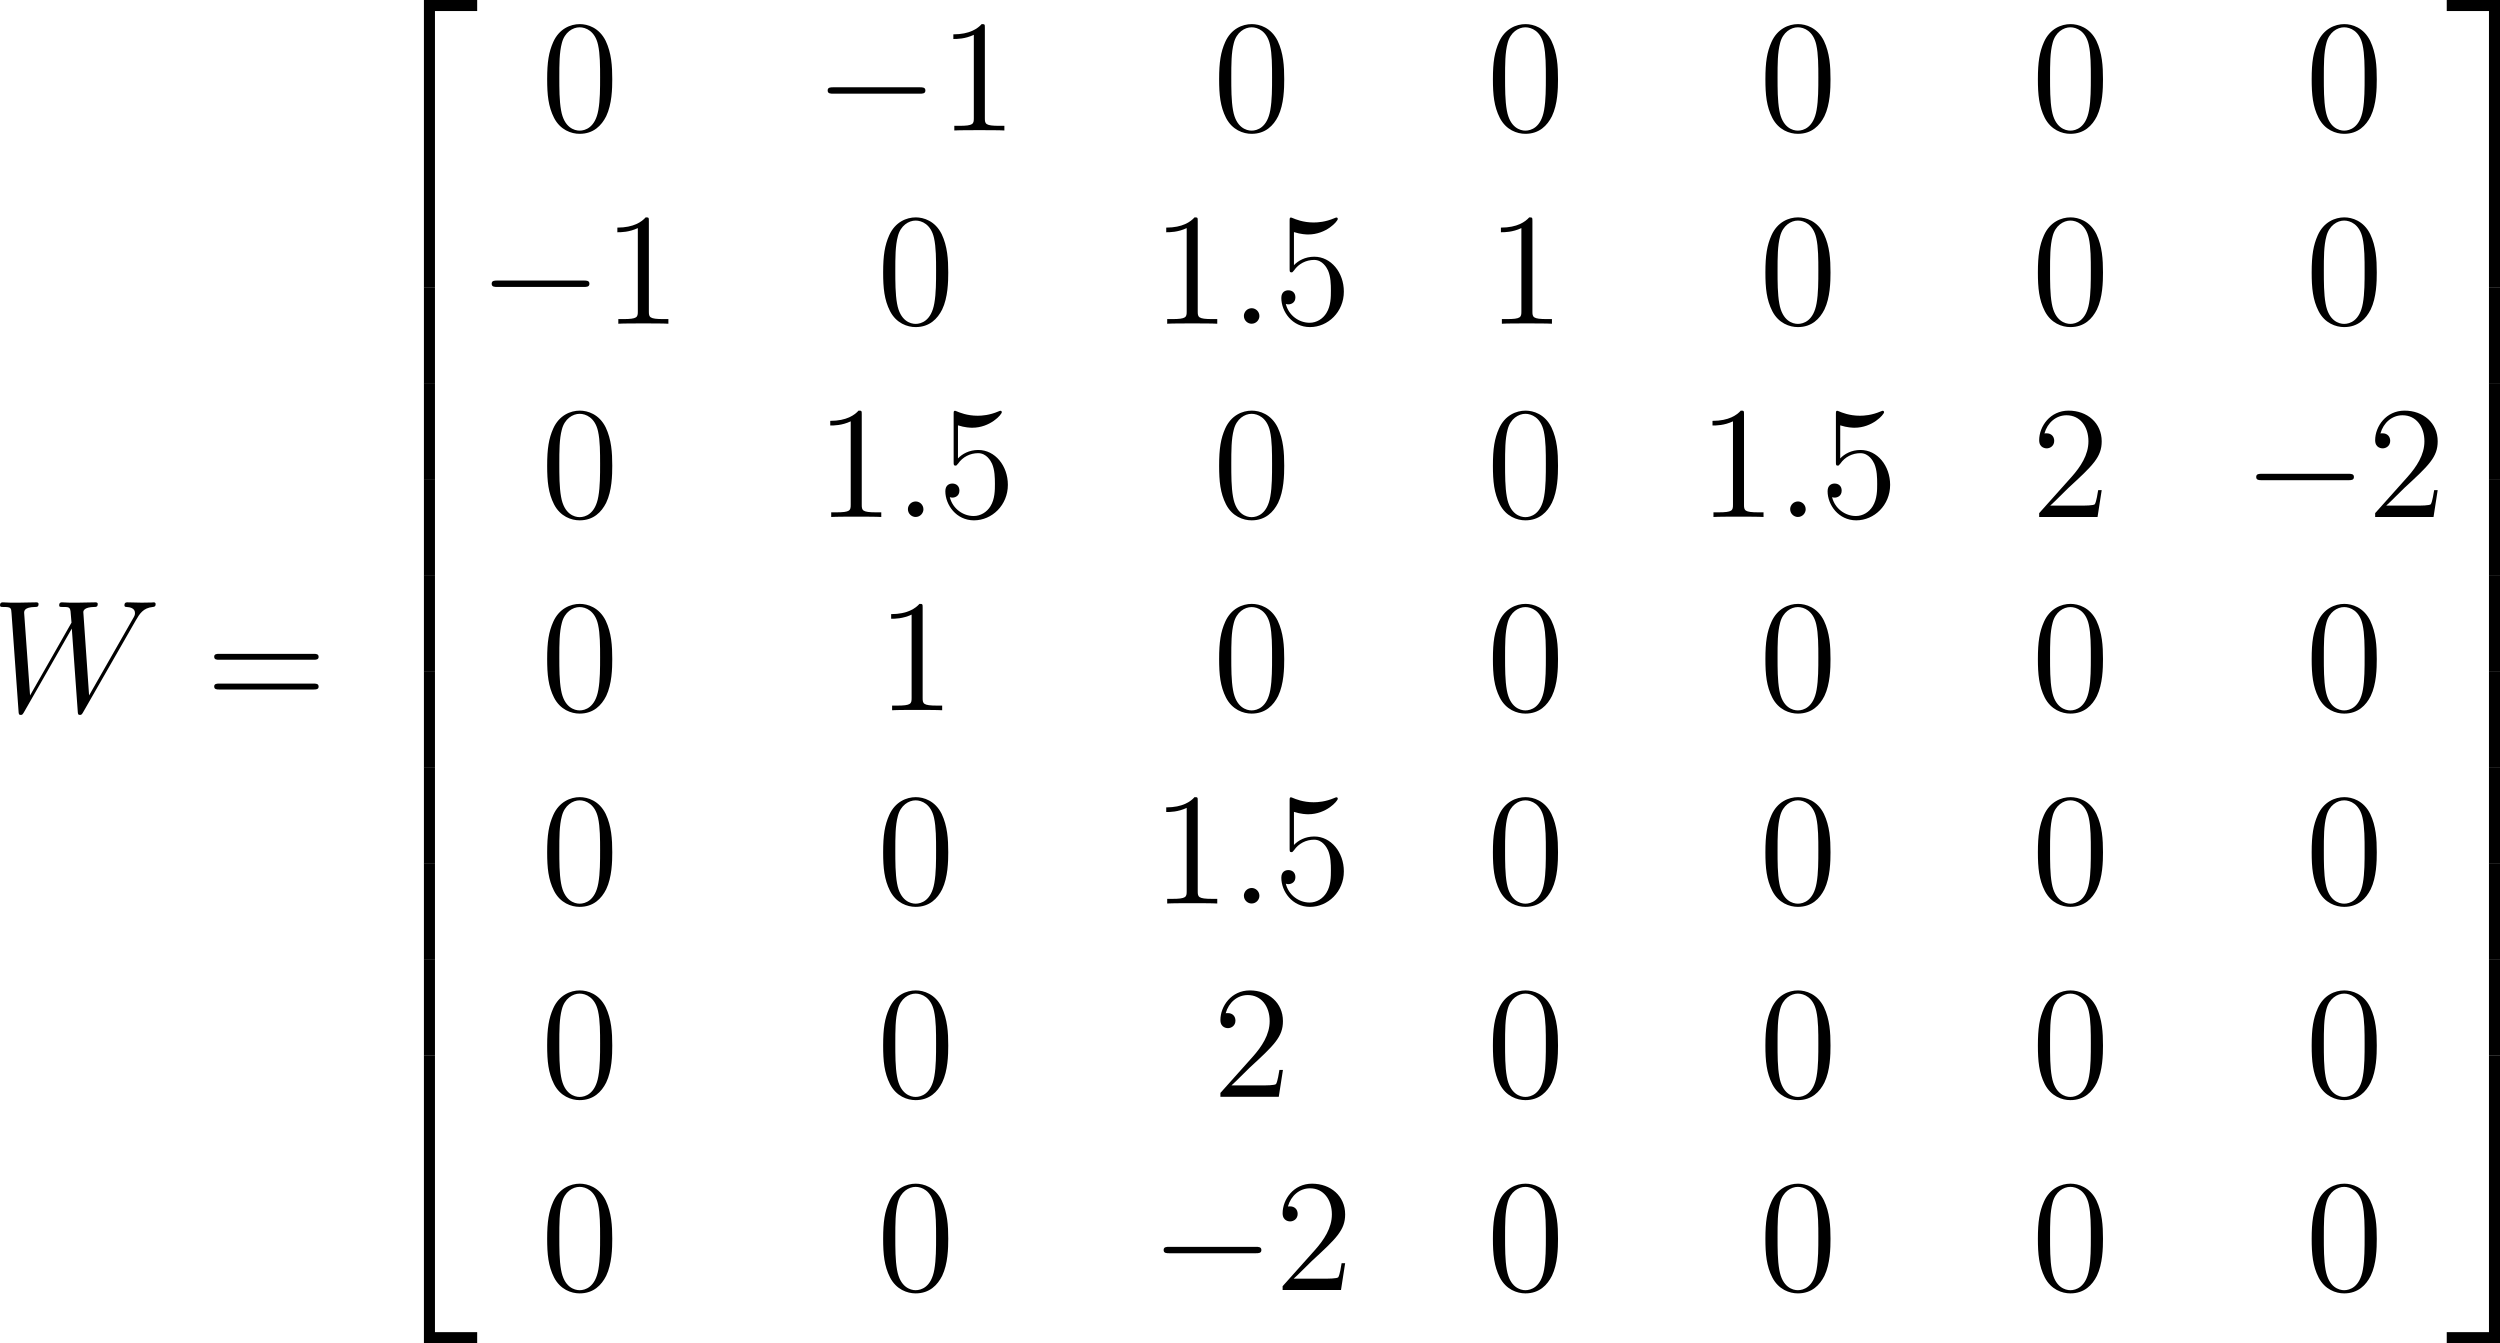 <?xml version='1.0' encoding='UTF-8'?>
<!-- Generated by CodeCogs with dvisvgm 3.2.2 -->
<svg version='1.1' xmlns='http://www.w3.org/2000/svg' xmlns:xlink='http://www.w3.org/1999/xlink' width='211.163pt' height='113.452pt' viewBox='-.585 -.284 211.163 113.452'>
<defs>
<path id='g1-0' d='M7.878-2.75C8.082-2.75 8.297-2.75 8.297-2.989S8.082-3.228 7.878-3.228H1.411C1.207-3.228 .992-3.228 .992-2.989S1.207-2.75 1.411-2.75H7.878Z'/>
<path id='g0-50' d='M3.897 21.041H4.722V.359H7.878V-.466H3.897V21.041Z'/>
<path id='g0-51' d='M3.24 21.041H4.065V-.466H.084V.359H3.24V21.041Z'/>
<path id='g0-52' d='M3.897 21.029H7.878V20.204H4.722V-.478H3.897V21.029Z'/>
<path id='g0-53' d='M3.24 20.204H.084V21.029H4.065V-.478H3.24V20.204Z'/>
<path id='g0-54' d='M3.897 7.185H4.722V-.012H3.897V7.185Z'/>
<path id='g0-55' d='M3.24 7.185H4.065V-.012H3.24V7.185Z'/>
<path id='g3-48' d='M5.356-3.826C5.356-4.818 5.296-5.786 4.866-6.695C4.376-7.687 3.515-7.95 2.929-7.95C2.236-7.95 1.387-7.603 .944-6.611C.61-5.858 .49-5.117 .49-3.826C.49-2.666 .574-1.793 1.004-.944C1.47-.036 2.295 .251 2.917 .251C3.957 .251 4.555-.371 4.902-1.064C5.332-1.961 5.356-3.132 5.356-3.826ZM2.917 .012C2.534 .012 1.757-.203 1.53-1.506C1.399-2.224 1.399-3.132 1.399-3.969C1.399-4.949 1.399-5.834 1.59-6.539C1.793-7.34 2.403-7.711 2.917-7.711C3.371-7.711 4.065-7.436 4.292-6.408C4.447-5.727 4.447-4.782 4.447-3.969C4.447-3.168 4.447-2.26 4.316-1.53C4.089-.215 3.335 .012 2.917 .012Z'/>
<path id='g3-49' d='M3.443-7.663C3.443-7.938 3.443-7.95 3.204-7.95C2.917-7.627 2.319-7.185 1.088-7.185V-6.838C1.363-6.838 1.961-6.838 2.618-7.149V-.921C2.618-.49 2.582-.347 1.53-.347H1.16V0C1.482-.024 2.642-.024 3.037-.024S4.579-.024 4.902 0V-.347H4.531C3.479-.347 3.443-.49 3.443-.921V-7.663Z'/>
<path id='g3-50' d='M5.26-2.008H4.997C4.961-1.805 4.866-1.148 4.746-.956C4.663-.849 3.981-.849 3.622-.849H1.411C1.733-1.124 2.463-1.889 2.774-2.176C4.591-3.85 5.26-4.471 5.26-5.655C5.26-7.03 4.172-7.95 2.786-7.95S.586-6.767 .586-5.738C.586-5.129 1.112-5.129 1.148-5.129C1.399-5.129 1.71-5.308 1.71-5.691C1.71-6.025 1.482-6.253 1.148-6.253C1.04-6.253 1.016-6.253 .98-6.241C1.207-7.054 1.853-7.603 2.63-7.603C3.646-7.603 4.268-6.755 4.268-5.655C4.268-4.639 3.682-3.754 3.001-2.989L.586-.287V0H4.949L5.26-2.008Z'/>
<path id='g3-53' d='M1.53-6.85C2.044-6.683 2.463-6.671 2.594-6.671C3.945-6.671 4.806-7.663 4.806-7.831C4.806-7.878 4.782-7.938 4.71-7.938C4.686-7.938 4.663-7.938 4.555-7.89C3.885-7.603 3.312-7.568 3.001-7.568C2.212-7.568 1.65-7.807 1.423-7.902C1.339-7.938 1.315-7.938 1.303-7.938C1.207-7.938 1.207-7.867 1.207-7.675V-4.125C1.207-3.909 1.207-3.838 1.351-3.838C1.411-3.838 1.423-3.85 1.542-3.993C1.877-4.483 2.439-4.77 3.037-4.77C3.67-4.77 3.981-4.184 4.077-3.981C4.28-3.515 4.292-2.929 4.292-2.475S4.292-1.339 3.957-.801C3.694-.371 3.228-.072 2.702-.072C1.913-.072 1.136-.61 .921-1.482C.98-1.459 1.052-1.447 1.112-1.447C1.315-1.447 1.638-1.566 1.638-1.973C1.638-2.307 1.411-2.499 1.112-2.499C.897-2.499 .586-2.391 .586-1.925C.586-.909 1.399 .251 2.726 .251C4.077 .251 5.26-.885 5.26-2.403C5.26-3.826 4.304-5.009 3.049-5.009C2.367-5.009 1.841-4.71 1.53-4.376V-6.85Z'/>
<path id='g3-61' d='M8.07-3.873C8.237-3.873 8.452-3.873 8.452-4.089C8.452-4.316 8.249-4.316 8.07-4.316H1.028C.861-4.316 .646-4.316 .646-4.101C.646-3.873 .849-3.873 1.028-3.873H8.07ZM8.07-1.65C8.237-1.65 8.452-1.65 8.452-1.865C8.452-2.092 8.249-2.092 8.07-2.092H1.028C.861-2.092 .646-2.092 .646-1.877C.646-1.65 .849-1.65 1.028-1.65H8.07Z'/>
<path id='g2-58' d='M2.2-.574C2.2-.921 1.913-1.16 1.626-1.16C1.279-1.16 1.04-.873 1.04-.586C1.04-.239 1.327 0 1.614 0C1.961 0 2.2-.287 2.2-.574Z'/>
<path id='g2-87' d='M10.796-6.838C11.07-7.305 11.333-7.747 12.051-7.819C12.158-7.831 12.266-7.843 12.266-8.034C12.266-8.165 12.158-8.165 12.123-8.165C12.099-8.165 12.015-8.141 11.226-8.141C10.867-8.141 10.497-8.165 10.15-8.165C10.078-8.165 9.935-8.165 9.935-7.938C9.935-7.831 10.03-7.819 10.102-7.819C10.341-7.807 10.724-7.735 10.724-7.364C10.724-7.209 10.676-7.125 10.556-6.922L7.293-1.207L6.862-7.436C6.862-7.58 6.994-7.807 7.663-7.819C7.819-7.819 7.938-7.819 7.938-8.046C7.938-8.165 7.819-8.165 7.759-8.165C7.34-8.165 6.898-8.141 6.468-8.141H5.846C5.667-8.141 5.452-8.165 5.272-8.165C5.2-8.165 5.057-8.165 5.057-7.938C5.057-7.819 5.141-7.819 5.344-7.819C5.894-7.819 5.894-7.807 5.942-7.077L5.978-6.647L2.881-1.207L2.439-7.376C2.439-7.508 2.439-7.807 3.252-7.819C3.383-7.819 3.515-7.819 3.515-8.034C3.515-8.165 3.407-8.165 3.335-8.165C2.917-8.165 2.475-8.141 2.044-8.141H1.423C1.243-8.141 1.028-8.165 .849-8.165C.777-8.165 .634-8.165 .634-7.938C.634-7.819 .729-7.819 .897-7.819C1.459-7.819 1.47-7.747 1.494-7.364L2.02-.024C2.032 .179 2.044 .251 2.188 .251C2.307 .251 2.331 .203 2.439 .024L6.001-6.205L6.444-.024C6.456 .179 6.468 .251 6.611 .251C6.731 .251 6.767 .191 6.862 .024L10.796-6.838Z'/>
</defs>
<g id='page1' transform='matrix(1.13 0 0 1.13 -156.587 -76.118)'>
<use x='137.421' y='120.299' xlink:href='#g2-87'/>
<use x='153.419' y='120.299' xlink:href='#g3-61'/>
<use x='165.845' y='67.576' xlink:href='#g0-50'/>
<use x='165.845' y='88.617' xlink:href='#g0-54'/>
<use x='165.845' y='95.791' xlink:href='#g0-54'/>
<use x='165.845' y='102.964' xlink:href='#g0-54'/>
<use x='165.845' y='110.137' xlink:href='#g0-54'/>
<use x='165.845' y='117.31' xlink:href='#g0-54'/>
<use x='165.845' y='124.483' xlink:href='#g0-54'/>
<use x='165.845' y='131.656' xlink:href='#g0-54'/>
<use x='165.845' y='138.83' xlink:href='#g0-54'/>
<use x='165.845' y='146.481' xlink:href='#g0-52'/>
<use x='178.464' y='76.862' xlink:href='#g3-48'/>
<use x='198.929' y='76.862' xlink:href='#g1-0'/>
<use x='208.228' y='76.862' xlink:href='#g3-49'/>
<use x='228.692' y='76.862' xlink:href='#g3-48'/>
<use x='249.157' y='76.862' xlink:href='#g3-48'/>
<use x='269.525' y='76.862' xlink:href='#g3-48'/>
<use x='289.893' y='76.862' xlink:href='#g3-48'/>
<use x='310.358' y='76.862' xlink:href='#g3-48'/>
<use x='173.815' y='91.308' xlink:href='#g1-0'/>
<use x='183.113' y='91.308' xlink:href='#g3-49'/>
<use x='203.578' y='91.308' xlink:href='#g3-48'/>
<use x='224.14' y='91.308' xlink:href='#g3-49'/>
<use x='229.993' y='91.308' xlink:href='#g2-58'/>
<use x='233.245' y='91.308' xlink:href='#g3-53'/>
<use x='249.157' y='91.308' xlink:href='#g3-49'/>
<use x='269.525' y='91.308' xlink:href='#g3-48'/>
<use x='289.893' y='91.308' xlink:href='#g3-48'/>
<use x='310.358' y='91.308' xlink:href='#g3-48'/>
<use x='178.464' y='105.753' xlink:href='#g3-48'/>
<use x='199.026' y='105.753' xlink:href='#g3-49'/>
<use x='204.879' y='105.753' xlink:href='#g2-58'/>
<use x='208.131' y='105.753' xlink:href='#g3-53'/>
<use x='228.692' y='105.753' xlink:href='#g3-48'/>
<use x='249.157' y='105.753' xlink:href='#g3-48'/>
<use x='264.973' y='105.753' xlink:href='#g3-49'/>
<use x='270.826' y='105.753' xlink:href='#g2-58'/>
<use x='274.078' y='105.753' xlink:href='#g3-53'/>
<use x='289.893' y='105.753' xlink:href='#g3-50'/>
<use x='305.709' y='105.753' xlink:href='#g1-0'/>
<use x='315.007' y='105.753' xlink:href='#g3-50'/>
<use x='178.464' y='120.199' xlink:href='#g3-48'/>
<use x='203.578' y='120.199' xlink:href='#g3-49'/>
<use x='228.692' y='120.199' xlink:href='#g3-48'/>
<use x='249.157' y='120.199' xlink:href='#g3-48'/>
<use x='269.525' y='120.199' xlink:href='#g3-48'/>
<use x='289.893' y='120.199' xlink:href='#g3-48'/>
<use x='310.358' y='120.199' xlink:href='#g3-48'/>
<use x='178.464' y='134.645' xlink:href='#g3-48'/>
<use x='203.578' y='134.645' xlink:href='#g3-48'/>
<use x='224.14' y='134.645' xlink:href='#g3-49'/>
<use x='229.993' y='134.645' xlink:href='#g2-58'/>
<use x='233.245' y='134.645' xlink:href='#g3-53'/>
<use x='249.157' y='134.645' xlink:href='#g3-48'/>
<use x='269.525' y='134.645' xlink:href='#g3-48'/>
<use x='289.893' y='134.645' xlink:href='#g3-48'/>
<use x='310.358' y='134.645' xlink:href='#g3-48'/>
<use x='178.464' y='149.091' xlink:href='#g3-48'/>
<use x='203.578' y='149.091' xlink:href='#g3-48'/>
<use x='228.692' y='149.091' xlink:href='#g3-50'/>
<use x='249.157' y='149.091' xlink:href='#g3-48'/>
<use x='269.525' y='149.091' xlink:href='#g3-48'/>
<use x='289.893' y='149.091' xlink:href='#g3-48'/>
<use x='310.358' y='149.091' xlink:href='#g3-48'/>
<use x='178.464' y='163.537' xlink:href='#g3-48'/>
<use x='203.578' y='163.537' xlink:href='#g3-48'/>
<use x='224.043' y='163.537' xlink:href='#g1-0'/>
<use x='233.342' y='163.537' xlink:href='#g3-50'/>
<use x='249.157' y='163.537' xlink:href='#g3-48'/>
<use x='269.525' y='163.537' xlink:href='#g3-48'/>
<use x='289.893' y='163.537' xlink:href='#g3-48'/>
<use x='310.358' y='163.537' xlink:href='#g3-48'/>
<use x='320.86' y='67.576' xlink:href='#g0-51'/>
<use x='320.86' y='88.617' xlink:href='#g0-55'/>
<use x='320.86' y='95.791' xlink:href='#g0-55'/>
<use x='320.86' y='102.964' xlink:href='#g0-55'/>
<use x='320.86' y='110.137' xlink:href='#g0-55'/>
<use x='320.86' y='117.31' xlink:href='#g0-55'/>
<use x='320.86' y='124.483' xlink:href='#g0-55'/>
<use x='320.86' y='131.656' xlink:href='#g0-55'/>
<use x='320.86' y='138.83' xlink:href='#g0-55'/>
<use x='320.86' y='146.481' xlink:href='#g0-53'/>
</g>
</svg>